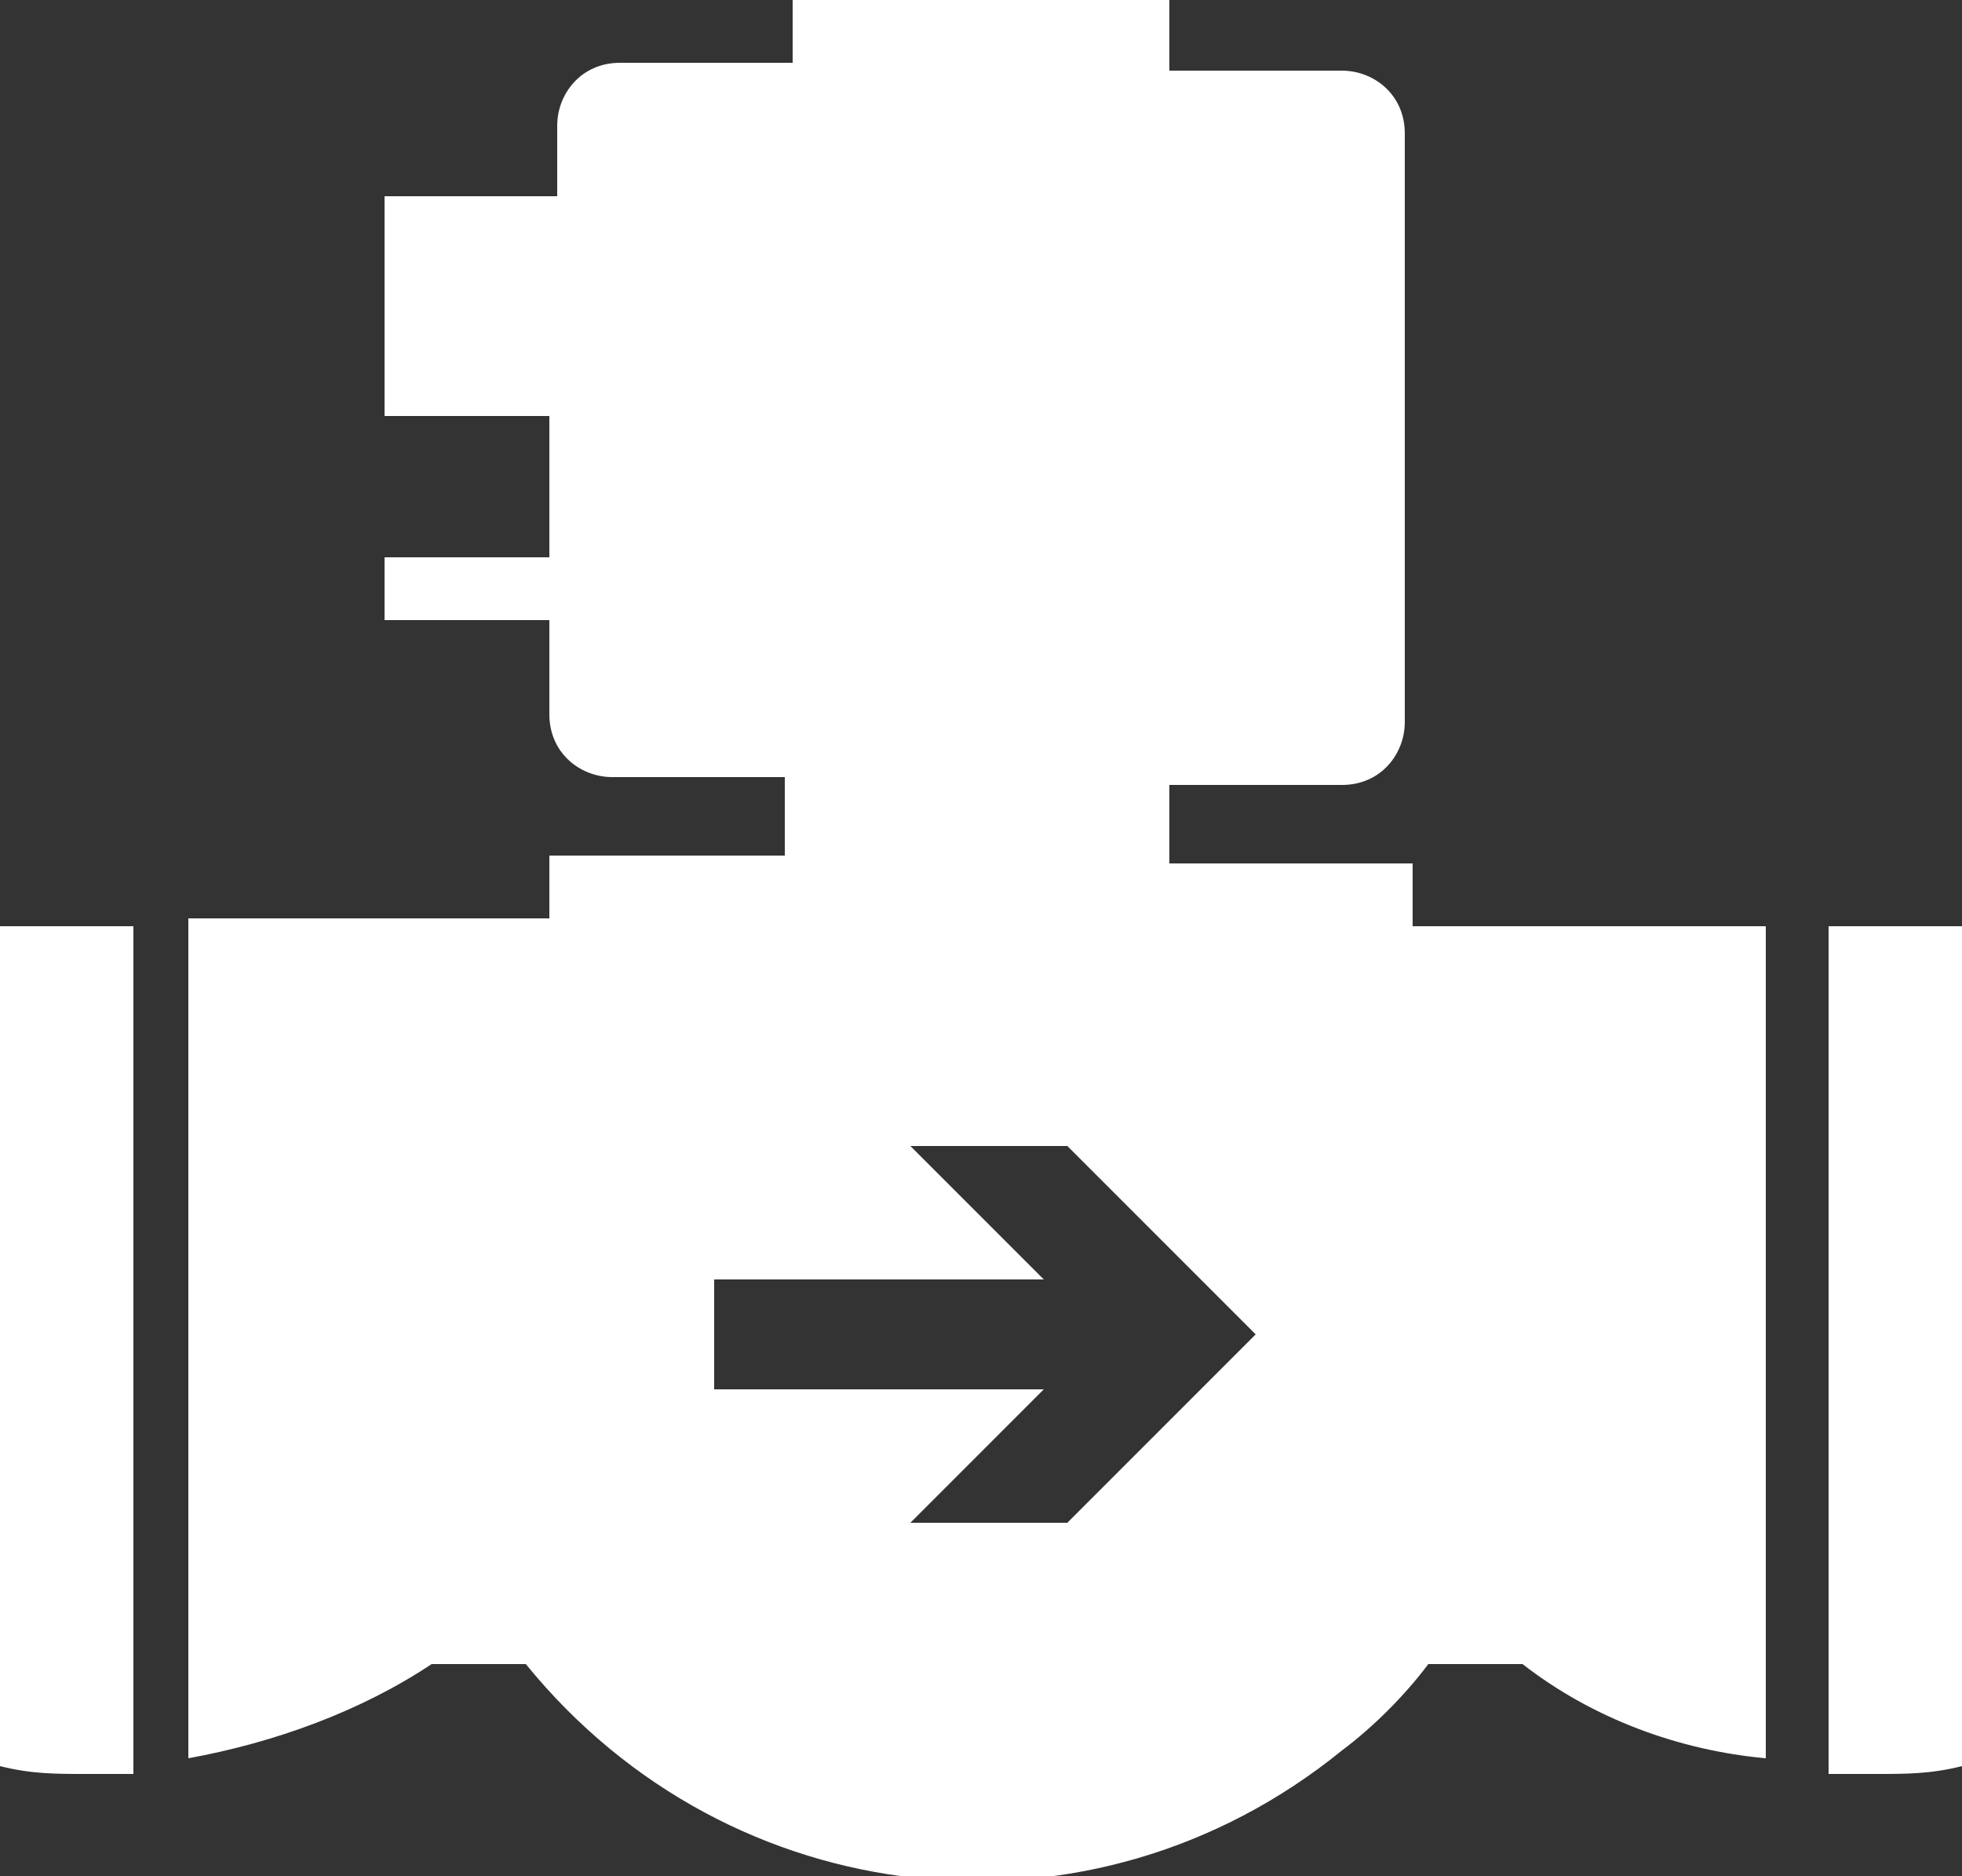 <svg version="1.1" id="Layer_1" xmlns="http://www.w3.org/2000/svg" x="0" y="0" width="25" height="23.9" style="enable-background:new 0 0 25 23.9" xml:space="preserve"><rect width="100%" height="100%" fill="#333333" stroke="none"/><style>.st0{fill:#fff}</style><path class="st0" d="M23.3 11.8v10.8h.6c.4 0 .7 0 1.1-.1V11.8h-1.7zM1.7 11.8v10.8h-.6c-.4 0-.7 0-1.1-.1V11.8h1.7zM18 11.8V11h-3.1v-1h2.2c.5 0 .8-.4.8-.8V1.7c0-.5-.4-.8-.8-.8h-2.2V0h-4.8v.8H7.9c-.5 0-.8.4-.8.8v.9H4.9v2.8H7v1.8H4.9v.8H7v1.2c0 .5.4.8.8.8H10v1H7v.8H2.4v10.7c1.1-.2 2.2-.6 3.1-1.2h1.2c2.6 3.2 7.2 3.7 10.4 1.1.4-.3.8-.7 1.1-1.1h1.2c.9.7 2 1.1 3.1 1.2V11.8H18zm-4.4 7.6h-2l1.7-1.7H9.1v-1.4h4.2l-1.7-1.7h2L16 17l-2.4 2.4z"/></svg>
